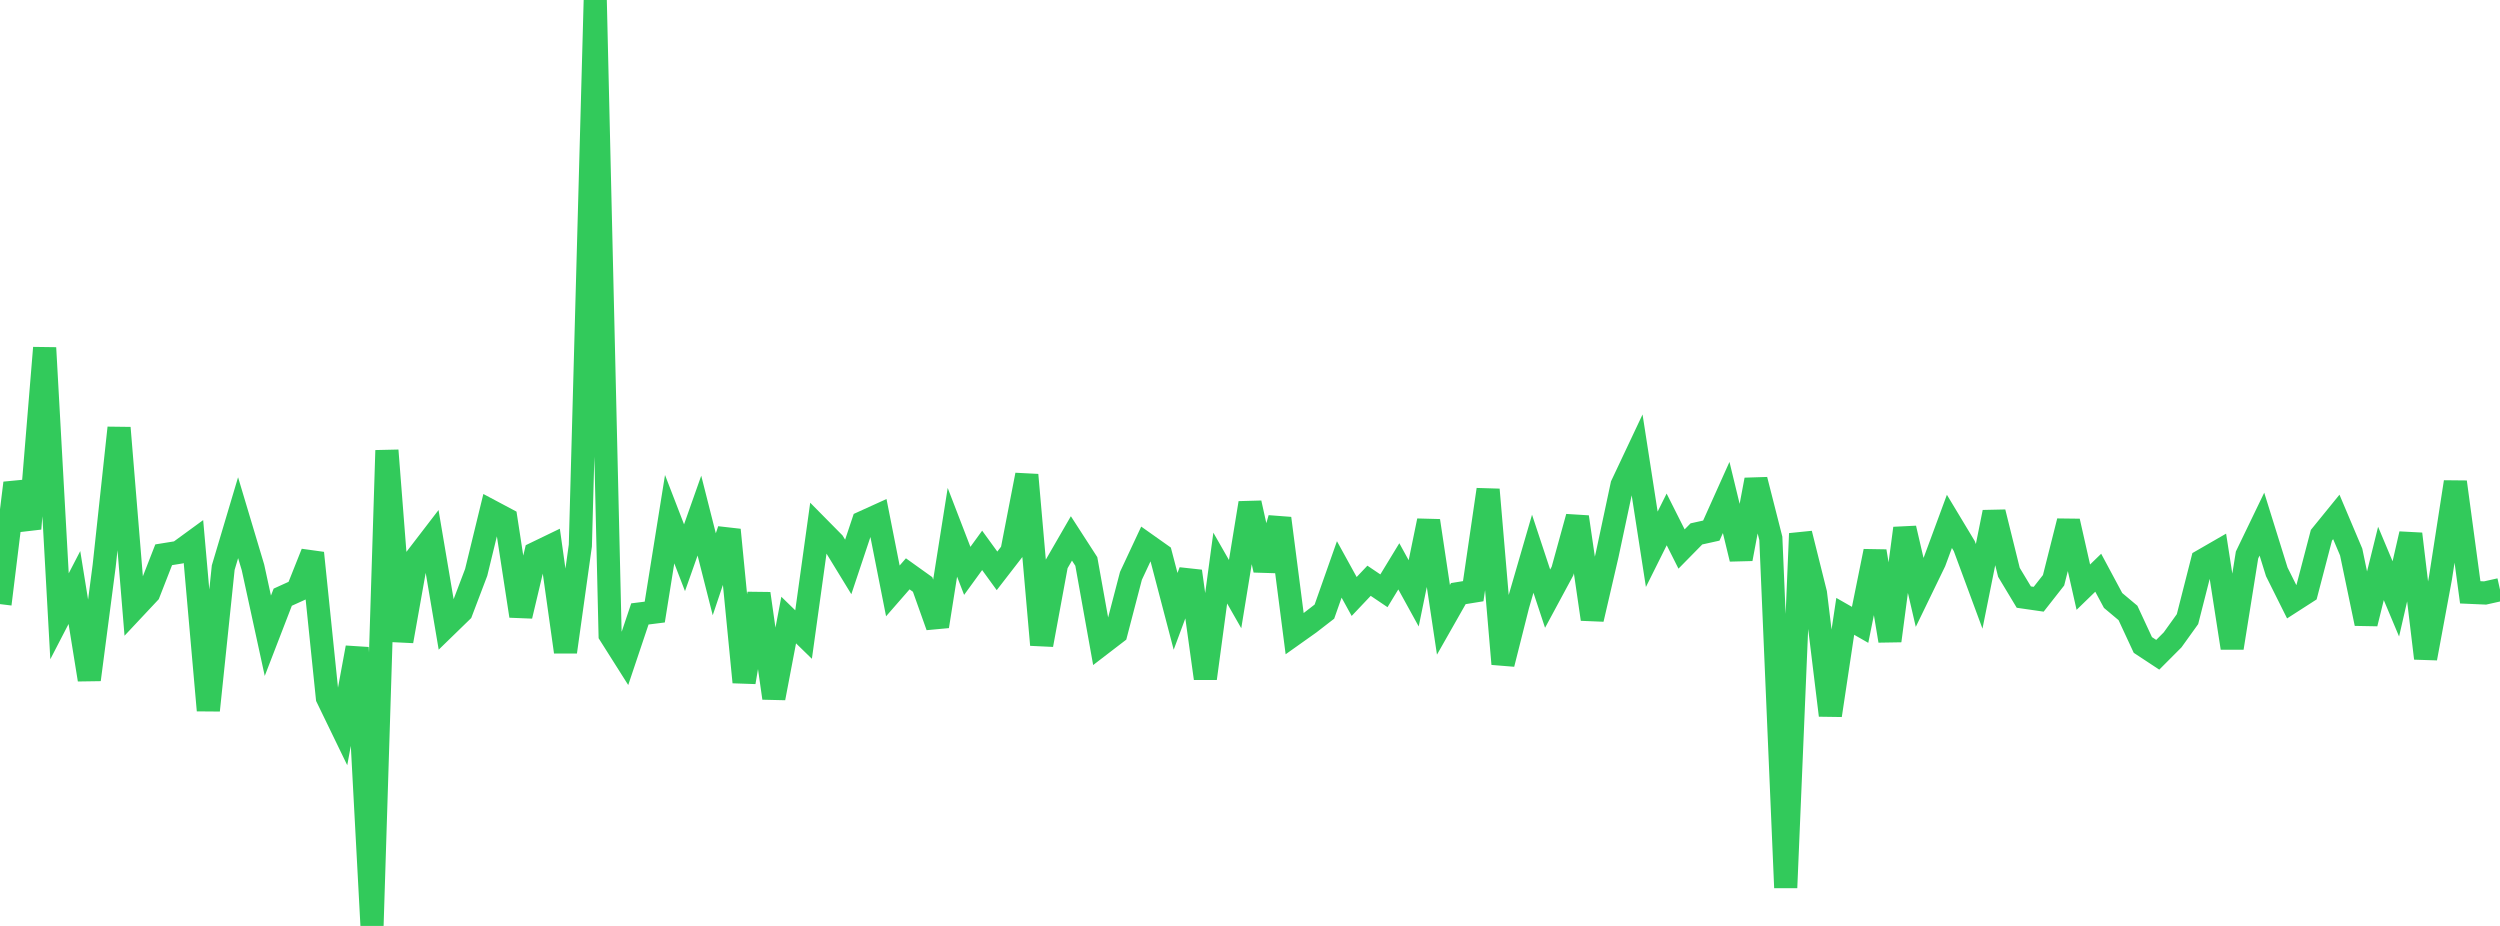 <?xml version="1.0" standalone="no"?>
<!DOCTYPE svg PUBLIC "-//W3C//DTD SVG 1.1//EN" "http://www.w3.org/Graphics/SVG/1.1/DTD/svg11.dtd">

<svg width="135" height="50" viewBox="0 0 135 50" preserveAspectRatio="none" 
  xmlns="http://www.w3.org/2000/svg"
  xmlns:xlink="http://www.w3.org/1999/xlink">


<polyline points="0.0, 32.622 0.804, 26.084 1.607, 28.547 2.411, 18.783 3.214, 33.279 4.018, 31.726 4.821, 36.701 5.625, 30.557 6.429, 23.104 7.232, 32.874 8.036, 32.016 8.839, 29.958 9.643, 29.828 10.446, 29.242 11.25, 38.359 12.054, 30.651 12.857, 27.956 13.661, 30.641 14.464, 34.331 15.268, 32.248 16.071, 31.883 16.875, 29.864 17.679, 37.677 18.482, 39.334 19.286, 34.97 20.089, 50.0 20.893, 24.323 21.696, 34.622 22.5, 30.106 23.304, 29.059 24.107, 33.804 24.911, 33.022 25.714, 30.908 26.518, 27.605 27.321, 28.032 28.125, 33.262 28.929, 29.874 29.732, 29.486 30.536, 35.205 31.339, 29.459 32.143, 0.0 32.946, 34.276 33.75, 35.547 34.554, 33.152 35.357, 33.051 36.161, 28.036 36.964, 30.118 37.768, 27.843 38.571, 31.011 39.375, 28.614 40.179, 36.838 40.982, 32.056 41.786, 37.696 42.589, 33.483 43.393, 34.266 44.196, 28.486 45.0, 29.3 45.804, 30.615 46.607, 28.208 47.411, 27.843 48.214, 31.909 49.018, 30.987 49.821, 31.561 50.625, 33.82 51.429, 28.744 52.232, 30.827 53.036, 29.72 53.839, 30.826 54.643, 29.787 55.446, 25.646 56.25, 34.821 57.054, 30.465 57.857, 29.074 58.661, 30.319 59.464, 34.792 60.268, 34.175 61.071, 31.096 61.875, 29.378 62.679, 29.947 63.482, 33.013 64.286, 30.848 65.089, 36.635 65.893, 30.676 66.696, 32.082 67.5, 27.162 68.304, 30.783 69.107, 27.991 69.911, 34.219 70.714, 33.649 71.518, 33.027 72.321, 30.749 73.125, 32.21 73.929, 31.361 74.732, 31.903 75.536, 30.581 76.339, 32.04 77.143, 28.122 77.946, 33.47 78.75, 32.055 79.554, 31.925 80.357, 26.439 81.161, 35.853 81.964, 32.669 82.768, 29.901 83.571, 32.328 84.375, 30.836 85.179, 27.918 85.982, 33.434 86.786, 29.966 87.589, 26.196 88.393, 24.492 89.196, 29.662 90.0, 28.049 90.804, 29.647 91.607, 28.83 92.411, 28.652 93.214, 26.864 94.018, 30.181 94.821, 25.909 95.625, 29.071 96.429, 47.935 97.232, 28.814 98.036, 32.035 98.839, 38.627 99.643, 33.283 100.446, 33.742 101.25, 29.767 102.054, 34.602 102.857, 28.528 103.661, 31.988 104.464, 30.331 105.268, 28.155 106.071, 29.489 106.875, 31.663 107.679, 27.66 108.482, 30.906 109.286, 32.243 110.089, 32.359 110.893, 31.334 111.696, 28.147 112.5, 31.707 113.304, 30.927 114.107, 32.425 114.911, 33.099 115.714, 34.828 116.518, 35.358 117.321, 34.553 118.125, 33.433 118.929, 30.276 119.732, 29.813 120.536, 34.988 121.339, 29.97 122.143, 28.303 122.946, 30.88 123.75, 32.492 124.554, 31.975 125.357, 28.903 126.161, 27.914 126.964, 29.811 127.768, 33.671 128.571, 30.426 129.375, 32.34 130.179, 28.833 130.982, 35.548 131.786, 31.208 132.589, 26.028 133.393, 31.986 134.196, 32.021 135.0, 31.841" fill="none" stroke="#32ca5b" stroke-width="1.25"/>

</svg>